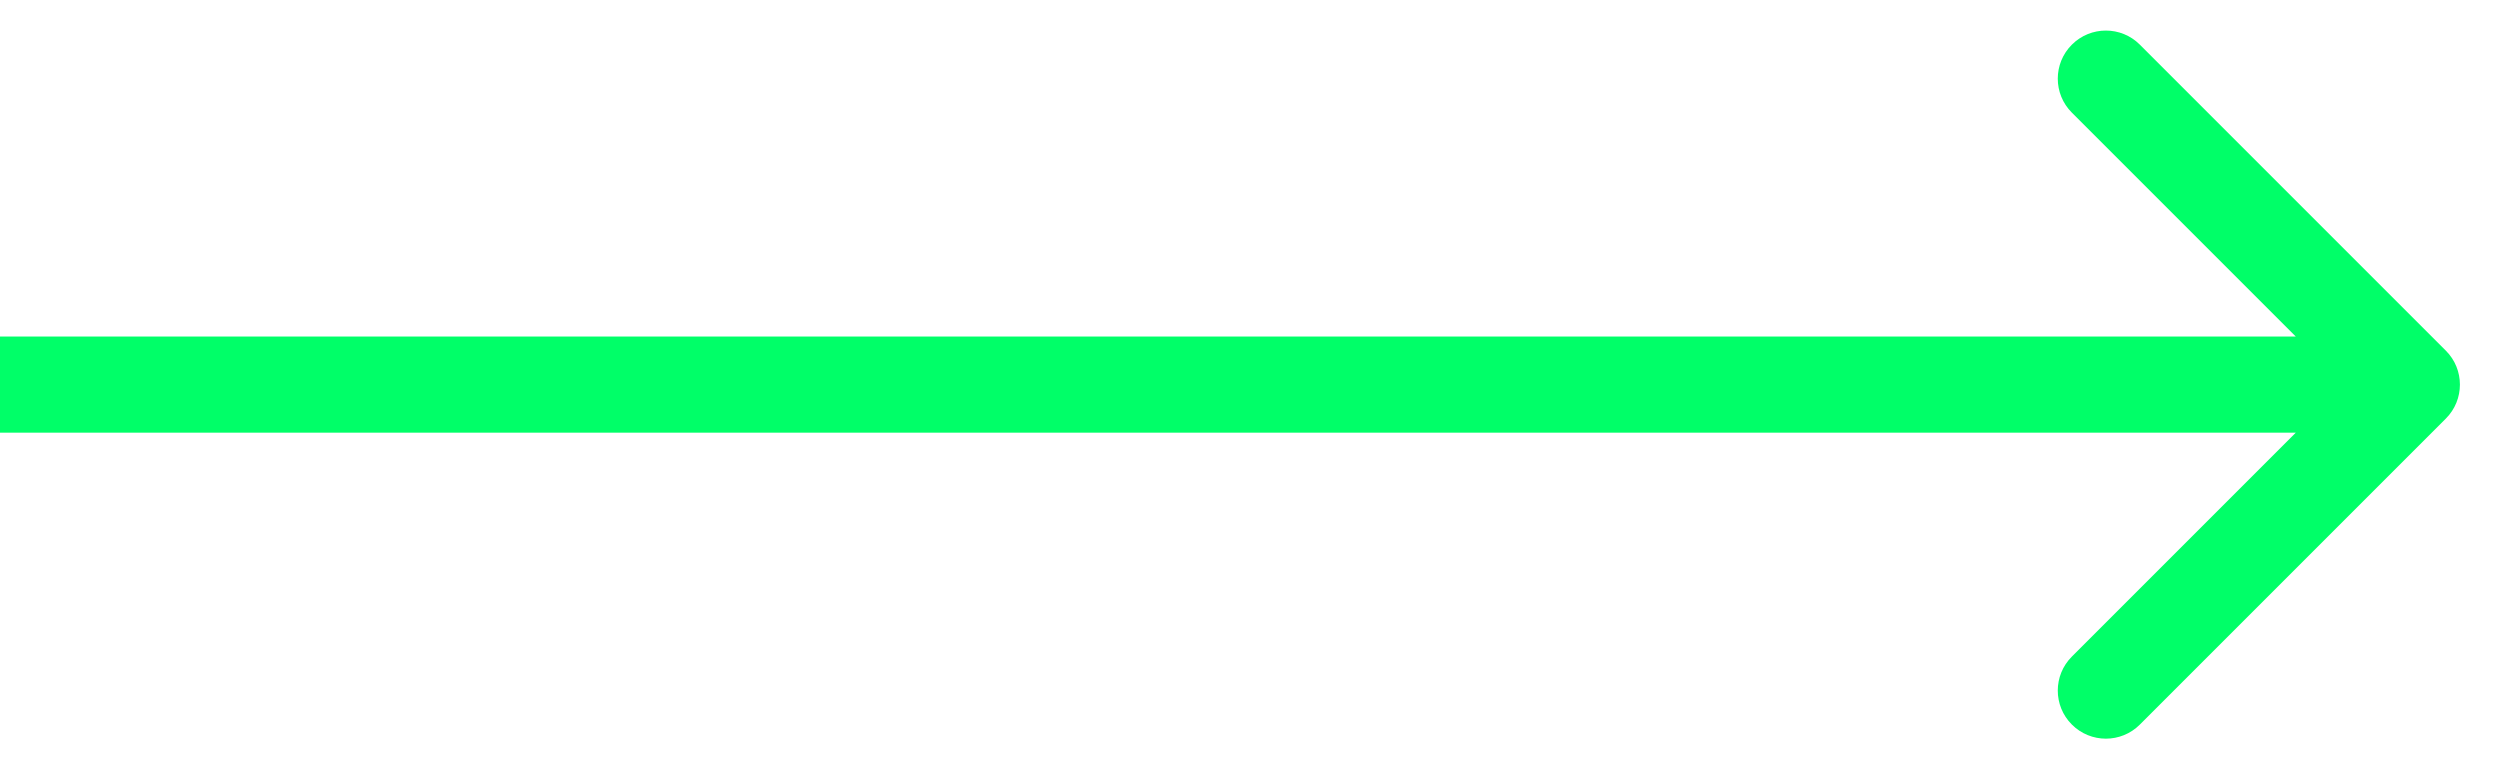 <svg width="52" height="16" viewBox="0 0 52 16" fill="none" xmlns="http://www.w3.org/2000/svg">
<path d="M50.873 8.707C51.264 8.317 51.264 7.683 50.873 7.293L44.509 0.929C44.119 0.538 43.486 0.538 43.095 0.929C42.704 1.319 42.704 1.953 43.095 2.343L48.752 8L43.095 13.657C42.704 14.047 42.704 14.681 43.095 15.071C43.486 15.462 44.119 15.462 44.509 15.071L50.873 8.707ZM0 9H50.166V7H0V9Z" fill="#00FF68"/>
</svg>
